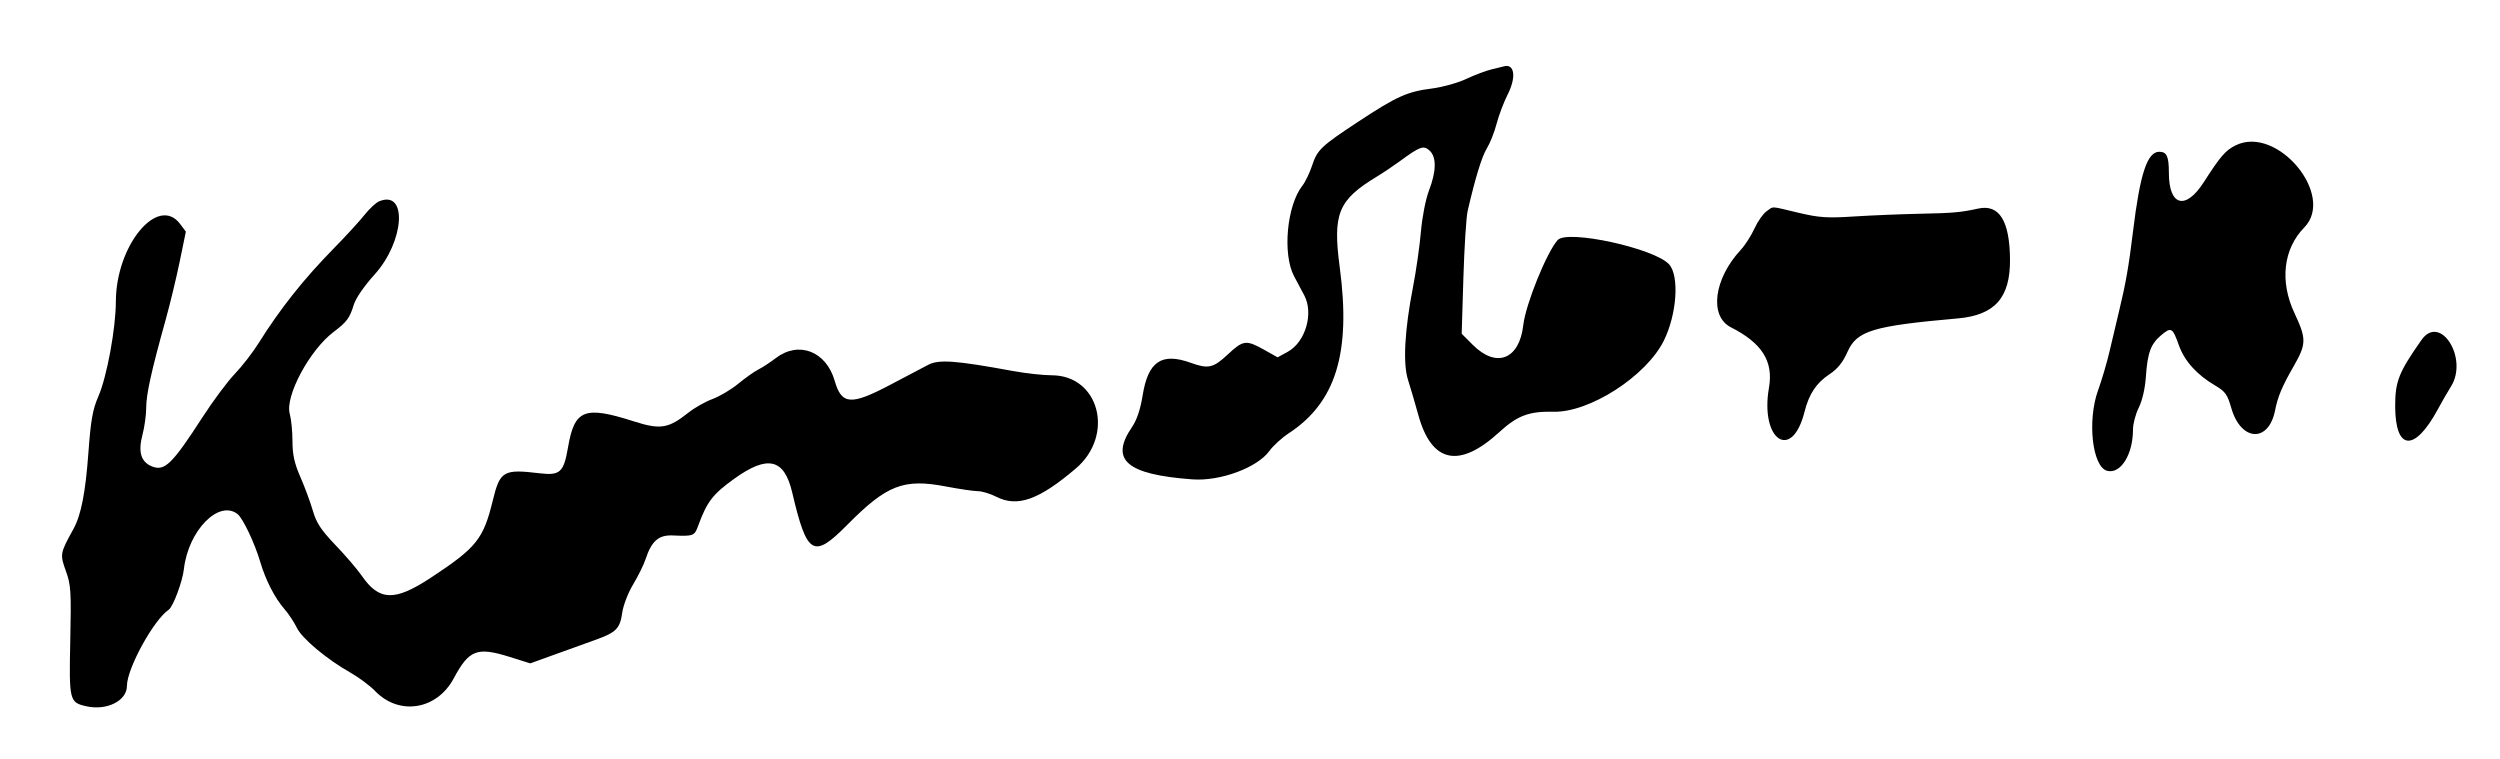<svg id="svg" xmlns="http://www.w3.org/2000/svg" xmlns:xlink="http://www.w3.org/1999/xlink" width="400" height="121.413" viewBox="0, 0, 400,121.413"><g id="svgg"><path id="path0" d="M238.719 11.080 C 237.796 11.297,235.946 11.992,234.608 12.625 C 233.271 13.258,230.785 13.951,229.085 14.164 C 225.185 14.654,223.465 15.426,217.439 19.393 C 211.328 23.417,210.783 23.934,209.921 26.528 C 209.534 27.694,208.841 29.126,208.381 29.710 C 205.891 32.876,205.177 40.654,207.051 44.193 C 207.618 45.262,208.348 46.634,208.674 47.241 C 210.222 50.125,208.877 54.733,206.032 56.291 L 204.419 57.174 202.255 55.960 C 199.377 54.346,198.908 54.408,196.422 56.733 C 194.122 58.884,193.327 59.060,190.508 58.045 C 185.863 56.371,183.699 57.831,182.830 63.226 C 182.466 65.485,181.897 67.192,181.137 68.304 C 177.524 73.591,180.205 75.921,190.799 76.700 C 195.221 77.025,201.157 74.834,203.091 72.163 C 203.698 71.325,205.088 70.053,206.181 69.338 C 213.741 64.391,216.180 56.472,214.360 42.785 C 213.214 34.164,214.095 32.010,220.309 28.249 C 221.305 27.646,222.933 26.556,223.926 25.828 C 227.211 23.417,227.764 23.217,228.730 24.091 C 229.858 25.112,229.828 27.393,228.644 30.464 C 228.112 31.843,227.551 34.703,227.345 37.086 C 227.146 39.393,226.578 43.366,226.082 45.916 C 224.735 52.851,224.448 58.177,225.283 60.781 C 225.659 61.954,226.404 64.494,226.939 66.424 C 229.061 74.092,233.482 75.014,239.901 69.129 C 242.779 66.491,244.665 65.784,248.565 65.880 C 254.331 66.022,263.395 60.184,266.209 54.515 C 268.303 50.296,268.726 44.129,267.047 42.287 C 264.713 39.727,250.784 36.691,249.234 38.404 C 247.481 40.340,244.101 48.689,243.725 52.012 C 243.100 57.519,239.428 58.958,235.647 55.177 L 233.870 53.400 234.142 44.470 C 234.292 39.559,234.597 34.746,234.820 33.775 C 236.038 28.479,237.095 25.034,237.907 23.720 C 238.409 22.909,239.106 21.145,239.456 19.800 C 239.806 18.455,240.608 16.337,241.239 15.094 C 242.663 12.283,242.315 10.075,240.537 10.640 C 240.460 10.665,239.642 10.862,238.719 11.080 M357.706 23.254 C 356.081 24.055,355.284 24.976,352.613 29.139 C 349.692 33.694,347.020 32.983,347.020 27.652 C 347.020 25.022,346.681 24.283,345.478 24.283 C 343.558 24.283,342.399 27.813,341.275 37.086 C 340.612 42.552,340.122 45.358,339.078 49.669 C 338.607 51.611,337.901 54.592,337.509 56.291 C 337.117 57.991,336.296 60.773,335.684 62.472 C 333.932 67.340,334.778 74.736,337.155 75.333 C 339.307 75.873,341.272 72.733,341.278 68.742 C 341.279 67.820,341.697 66.231,342.206 65.210 C 342.770 64.081,343.214 62.146,343.342 60.265 C 343.603 56.437,344.120 55.035,345.790 53.630 C 347.396 52.279,347.607 52.401,348.631 55.268 C 349.525 57.773,351.505 59.967,354.415 61.675 C 356.040 62.629,356.387 63.111,357.005 65.274 C 358.542 70.651,362.982 70.891,364.015 65.653 C 364.448 63.453,365.130 61.833,366.961 58.643 C 369.040 55.022,369.054 54.236,367.108 50.080 C 364.735 45.011,365.329 39.824,368.674 36.407 C 373.731 31.242,364.342 19.983,357.706 23.254 M60.664 32.210 C 60.156 32.420,59.095 33.406,58.307 34.401 C 57.519 35.395,55.353 37.759,53.492 39.654 C 48.590 44.647,44.860 49.343,41.361 54.927 C 40.435 56.406,38.726 58.609,37.565 59.823 C 36.404 61.038,34.106 64.117,32.459 66.667 C 27.526 74.302,26.331 75.462,24.279 74.612 C 22.538 73.891,22.072 72.291,22.803 69.536 C 23.126 68.322,23.391 66.380,23.394 65.220 C 23.400 63.064,24.206 59.417,26.491 51.214 C 27.201 48.664,28.222 44.438,28.759 41.821 L 29.737 37.064 28.842 35.861 C 25.305 31.102,18.554 39.221,18.537 48.254 C 18.529 52.557,17.098 60.306,15.732 63.441 C 14.825 65.521,14.526 67.212,14.146 72.406 C 13.673 78.865,12.975 82.419,11.742 84.654 C 9.604 88.526,9.575 88.687,10.537 91.348 C 11.346 93.590,11.412 94.620,11.244 102.470 C 11.039 112.117,11.106 112.392,13.809 113.002 C 17.090 113.742,20.309 112.129,20.309 109.744 C 20.309 106.974,24.569 99.203,26.991 97.556 C 27.698 97.076,29.196 93.073,29.425 91.051 C 30.121 84.913,34.992 79.911,38.000 82.244 C 38.859 82.909,40.747 86.882,41.633 89.886 C 42.495 92.812,43.961 95.674,45.505 97.443 C 46.185 98.223,47.075 99.565,47.484 100.427 C 48.300 102.147,52.281 105.483,56.071 107.623 C 57.406 108.377,59.187 109.706,60.029 110.576 C 63.880 114.559,69.906 113.579,72.603 108.531 C 75.044 103.963,76.332 103.470,81.551 105.107 L 84.842 106.139 88.889 104.678 C 91.115 103.874,94.029 102.824,95.364 102.343 C 98.589 101.182,99.211 100.543,99.555 98.038 C 99.716 96.867,100.493 94.851,101.298 93.514 C 102.097 92.188,102.987 90.385,103.277 89.508 C 104.256 86.542,105.374 85.567,107.676 85.672 C 110.891 85.819,111.121 85.735,111.674 84.216 C 113.105 80.286,114.009 79.097,117.454 76.617 C 122.835 72.742,125.481 73.365,126.757 78.808 C 129.111 88.844,130.140 89.452,135.539 83.996 C 141.881 77.586,144.573 76.538,151.349 77.837 C 153.502 78.249,155.801 78.587,156.457 78.587 C 157.114 78.587,158.430 78.985,159.382 79.470 C 162.785 81.207,166.201 79.999,172.122 74.968 C 178.385 69.644,175.900 60.045,168.257 60.044 C 166.897 60.043,164.095 59.733,162.031 59.354 C 152.877 57.674,150.237 57.481,148.521 58.367 C 147.817 58.730,145.119 60.150,142.527 61.523 C 136.161 64.892,134.662 64.792,133.549 60.927 C 132.185 56.193,127.792 54.500,124.128 57.296 C 123.242 57.972,121.986 58.794,121.336 59.121 C 120.687 59.448,119.244 60.470,118.128 61.391 C 117.013 62.313,115.160 63.414,114.010 63.839 C 112.861 64.263,111.126 65.242,110.155 66.015 C 106.943 68.568,105.662 68.776,101.450 67.429 C 93.503 64.886,91.925 65.505,90.884 71.574 C 90.195 75.588,89.613 76.116,86.313 75.721 C 80.547 75.030,79.996 75.350,78.848 80.070 C 77.340 86.269,76.250 87.625,68.873 92.474 C 63.134 96.246,60.666 96.163,57.870 92.104 C 57.182 91.104,55.303 88.913,53.695 87.233 C 51.366 84.800,50.625 83.677,50.056 81.714 C 49.663 80.358,48.769 77.942,48.070 76.344 C 47.105 74.139,46.799 72.757,46.797 70.605 C 46.795 69.046,46.599 67.067,46.360 66.206 C 45.579 63.397,49.542 56.002,53.376 53.112 C 55.483 51.523,55.958 50.885,56.595 48.786 C 56.916 47.729,58.252 45.781,59.924 43.934 C 64.727 38.626,65.253 30.313,60.664 32.210 M282.645 33.810 C 282.097 34.193,281.227 35.435,280.711 36.569 C 280.195 37.703,279.218 39.227,278.540 39.956 C 274.208 44.613,273.440 50.589,276.945 52.368 C 281.930 54.899,283.769 57.814,283.036 62.023 C 281.573 70.426,286.707 73.910,288.725 65.883 C 289.444 63.024,290.620 61.262,292.753 59.851 C 294.033 59.004,294.863 57.967,295.607 56.284 C 297.094 52.921,299.659 52.145,313.245 50.947 C 319.185 50.423,321.654 47.632,321.601 41.501 C 321.548 35.300,319.870 32.628,316.497 33.375 C 313.784 33.976,312.422 34.098,307.285 34.199 C 304.249 34.258,299.481 34.454,296.689 34.633 C 292.320 34.913,291.070 34.829,287.731 34.035 C 283.118 32.938,283.843 32.970,282.645 33.810 M387.441 54.391 C 383.801 59.564,383.221 61.023,383.229 64.997 C 383.244 72.169,386.355 72.368,390.083 65.436 C 390.699 64.292,391.629 62.680,392.149 61.854 C 394.990 57.345,390.439 50.131,387.441 54.391 " stroke="none" fill="#000000" fill-rule="evenodd"></path></g></svg>